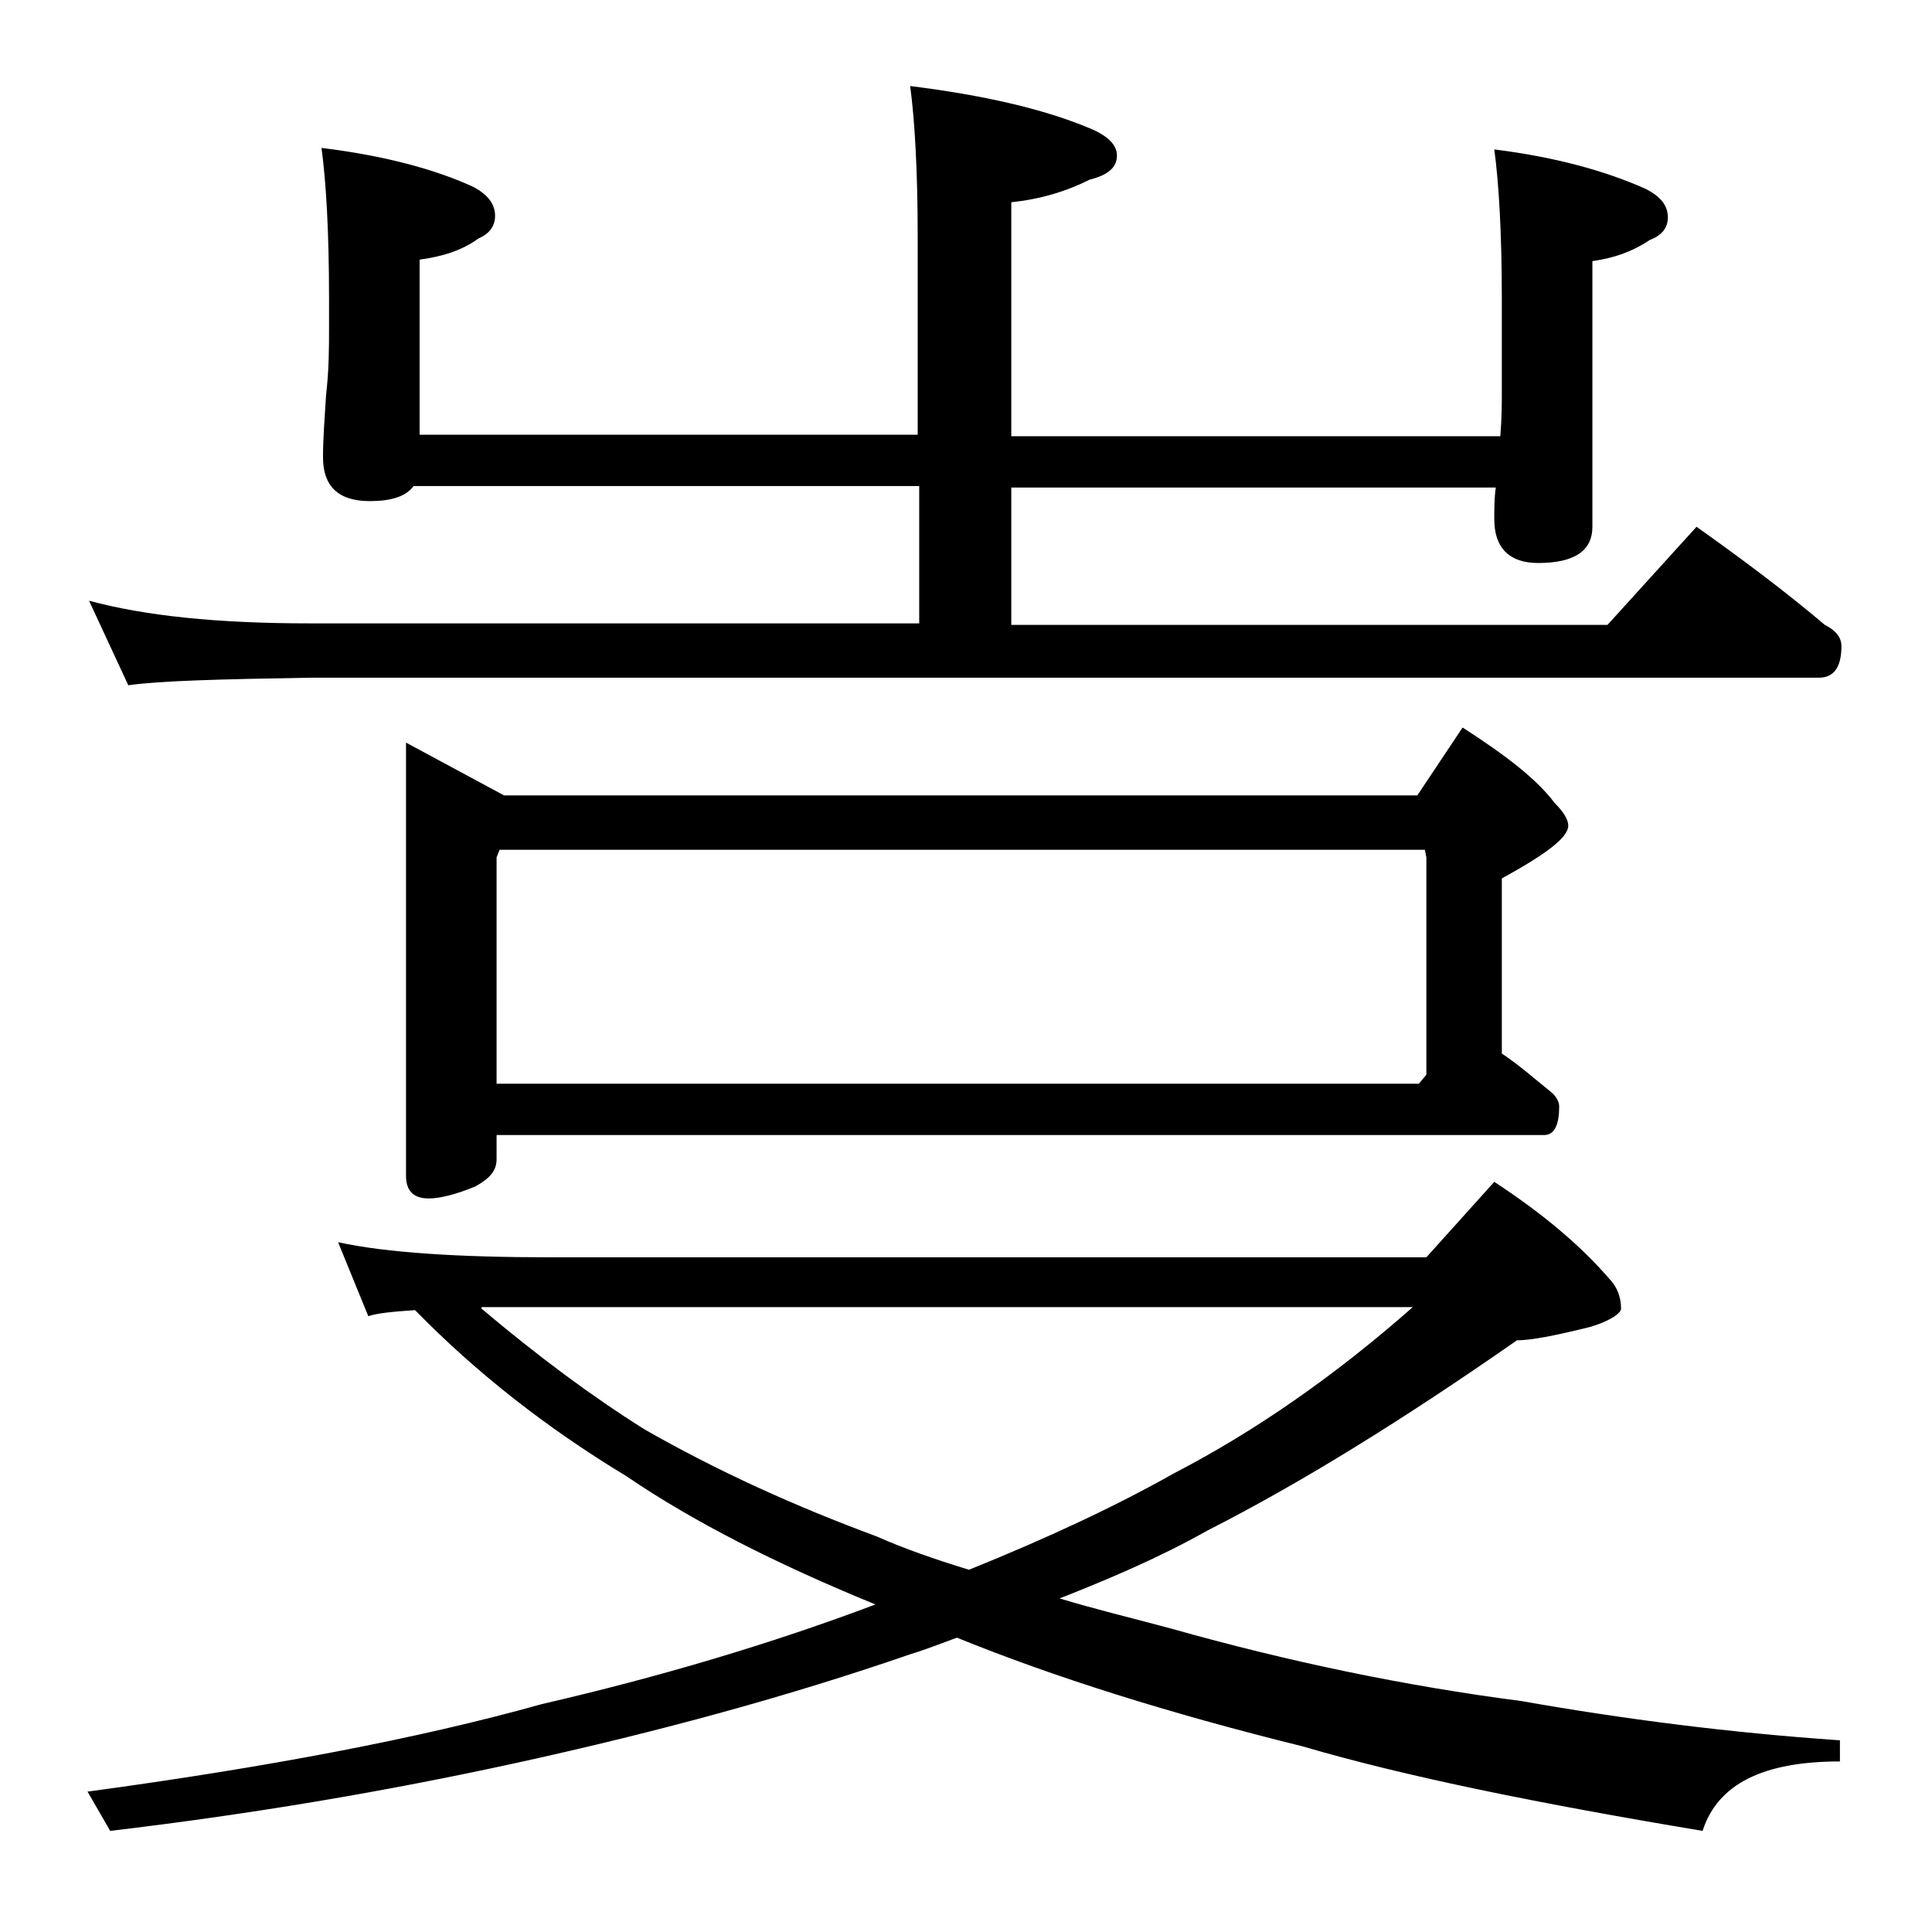 <?xml version="1.0" encoding="utf-8"?>
<!-- Generator: Adobe Illustrator 18.0.0, SVG Export Plug-In . SVG Version: 6.00 Build 0)  -->
<!DOCTYPE svg PUBLIC "-//W3C//DTD SVG 1.1//EN" "http://www.w3.org/Graphics/SVG/1.1/DTD/svg11.dtd">
<svg version="1.1" id="Layer_1" xmlns="http://www.w3.org/2000/svg" xmlns:xlink="http://www.w3.org/1999/xlink" x="0px" y="0px"
	 viewBox="0 0 128 128" enable-background="new 0 0 128 128" xml:space="preserve">
<path d="M5.9,39.8c3.7,1,8.5,1.5,14.6,1.5h40.4v-9.1H27.4c-0.5,0.7-1.5,1-2.9,1c-2.1,0-3.1-1-3.1-2.9c0-1.2,0.1-2.5,0.2-4.1
	c0.2-1.7,0.2-3.2,0.2-4.5v-1.9c0-4.5-0.2-7.8-0.5-10c4.1,0.5,7.5,1.4,10.1,2.6c0.9,0.5,1.4,1.1,1.4,1.9c0,0.7-0.4,1.2-1.1,1.5
	c-1.1,0.8-2.4,1.2-3.9,1.4v11.6h33V15.7c0-4.4-0.2-7.8-0.5-10c4.8,0.6,8.8,1.5,11.9,2.8c1.2,0.5,1.8,1.1,1.8,1.8
	c0,0.8-0.6,1.3-1.8,1.6c-1.6,0.8-3.3,1.3-5.2,1.5v15.5h32.4c0.1-1.2,0.1-2.2,0.1-3v-6c0-4.5-0.2-7.8-0.5-10c4,0.5,7.3,1.4,10,2.6
	c1,0.5,1.5,1.1,1.5,1.9c0,0.7-0.4,1.2-1.2,1.5c-1.2,0.8-2.4,1.2-3.8,1.4v17.6c0,1.6-1.2,2.4-3.6,2.4c-1.9,0-2.9-1-2.9-2.9
	c0-0.7,0-1.4,0.1-2.1H67v9.1h39.5l5.9-6.5c3.1,2.2,5.9,4.3,8.5,6.5c0.8,0.4,1.1,0.9,1.1,1.4c0,1.4-0.5,2.1-1.5,2.1h-100
	c-5.9,0.1-9.9,0.2-12,0.5L5.9,39.8z M22.4,82.3c3.2,0.7,8,1,14.1,1h58l4.5-5c3.2,2.1,5.7,4.2,7.6,6.4c0.5,0.5,0.8,1.2,0.8,2
	c0,0.3-0.7,0.8-2,1.2c-2.4,0.6-4,0.9-4.9,0.9c-7.6,5.3-14.4,9.5-20.5,12.6c-3.2,1.8-6.5,3.2-9.8,4.5c2.3,0.7,4.8,1.3,7.4,2
	c7.8,2.2,15.5,3.8,23.2,4.8c6.8,1.2,13.8,2.1,21.1,2.6v1.4c-5.1,0-8.1,1.5-9.1,4.6c-10.8-1.8-19.7-3.6-26.5-5.6
	c-8.9-2.2-16.5-4.6-22.9-7.2c-1.1,0.4-2.1,0.8-3.1,1.1c-7.8,2.7-16.5,5.1-26.1,7.2c-8.7,1.9-17.6,3.4-26.9,4.5l-1.5-2.6
	c11.8-1.6,21.9-3.5,30.1-5.8c7.8-1.8,15.2-4,22.1-6.6c-6.6-2.7-12.1-5.5-16.5-8.5c-5.3-3.2-10-6.9-14-11c-1.5,0.1-2.5,0.2-3.1,0.4
	L22.4,82.3z M26.9,49.2l6.5,3.5h60.5l3-4.5c2.8,1.8,4.9,3.4,6.1,5c0.6,0.6,0.9,1.1,0.9,1.5c0,0.8-1.5,1.9-4.4,3.5v11.6
	c1.2,0.8,2.2,1.7,3.2,2.5c0.4,0.3,0.6,0.7,0.6,1c0,1.2-0.3,1.9-1,1.9H32.9v1.6c0,0.8-0.5,1.3-1.4,1.8c-1.2,0.5-2.3,0.8-3.1,0.8
	c-1,0-1.5-0.5-1.5-1.5V49.2z M31.9,86.7c3.8,3.2,7.3,5.8,10.8,8c4.9,2.8,10,5.1,15.4,7.1c1.8,0.8,3.8,1.5,6.1,2.2
	c5.2-2.1,9.7-4.2,13.6-6.4c5.4-2.8,10.7-6.5,15.8-11H31.9z M32.9,71.8H94l0.5-0.6V56.8l-0.1-0.5H33.1l-0.2,0.5V71.8z"/>
</svg>

